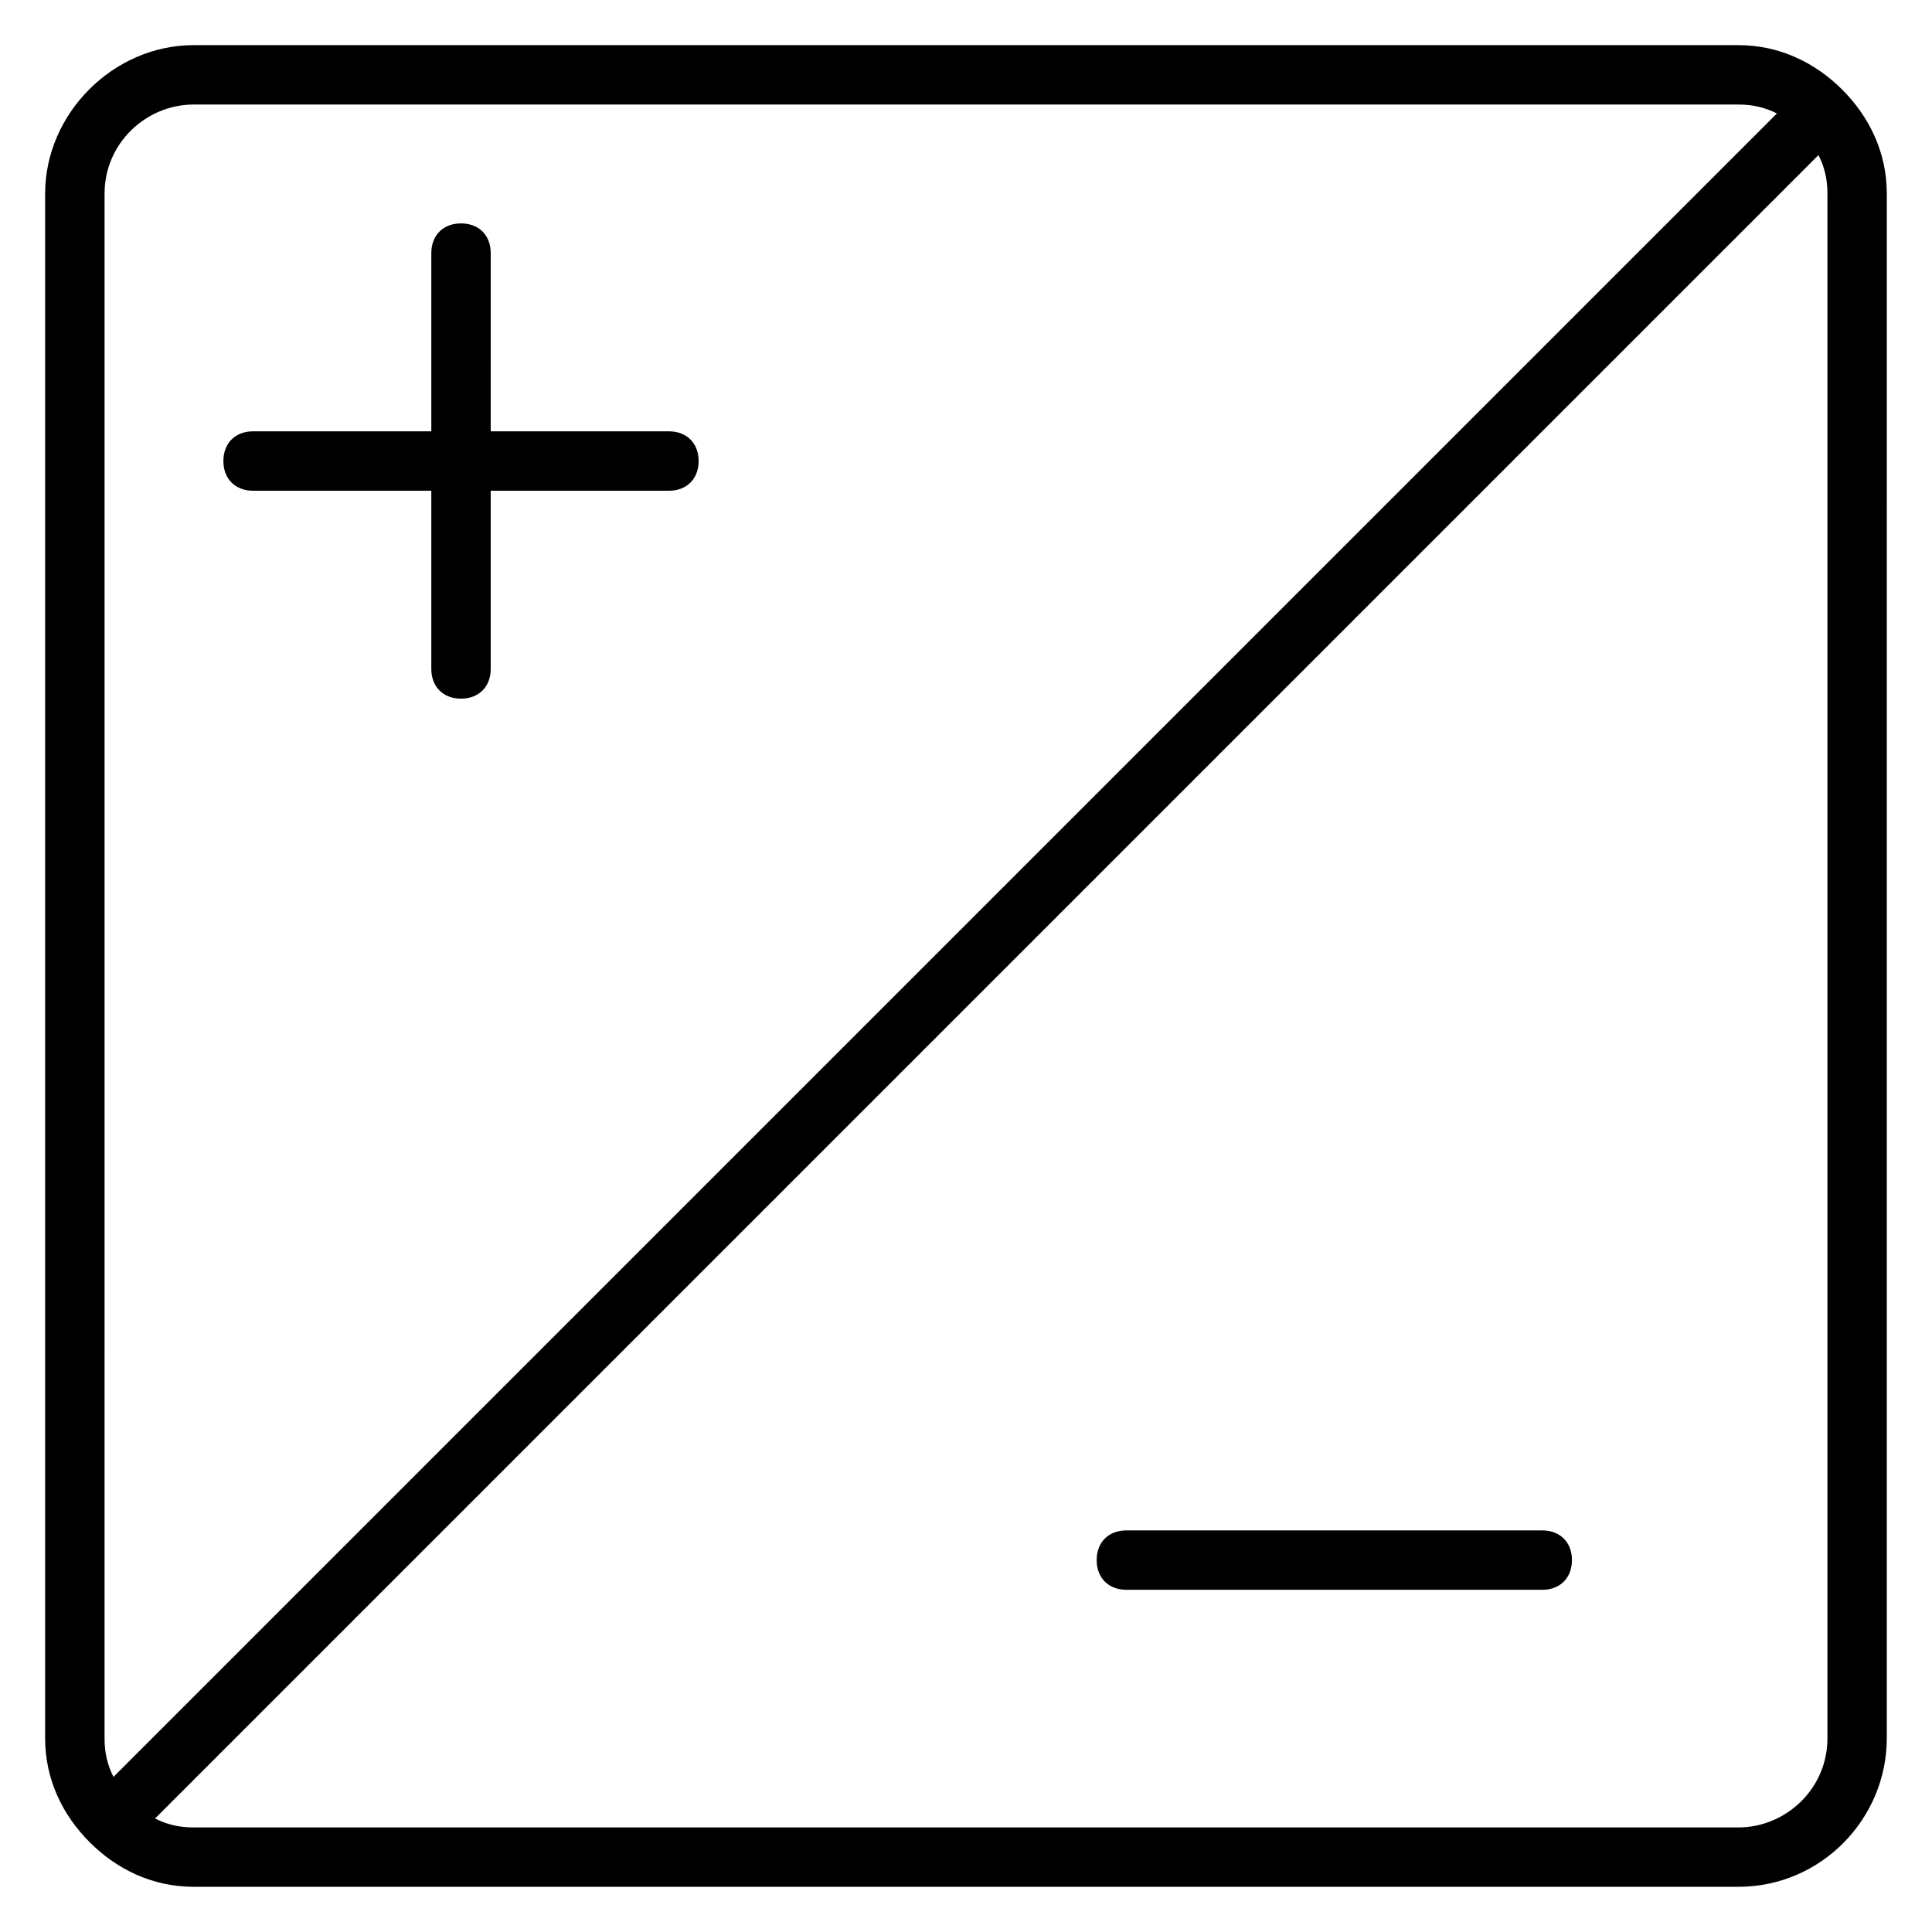 <?xml version="1.0" encoding="UTF-8"?>
<!-- Uploaded to: ICON Repo, www.svgrepo.com, Generator: ICON Repo Mixer Tools -->
<svg fill="#000000" width="800px" height="800px" version="1.1" viewBox="144 144 512 512" xmlns="http://www.w3.org/2000/svg">
 <g>
  <path d="m632.22 167.77c-7.086-7.086-16.531-11.809-27.551-11.809h-409.35c-21.254 0-39.359 18.105-39.359 39.359v409.34c0 11.02 4.723 20.469 11.809 27.551 7.086 7.09 16.531 11.812 27.551 11.812h409.34c22.043 0 39.359-18.105 39.359-39.359l0.004-409.35c0-11.02-4.723-20.465-11.809-27.551zm-460.51 27.551c0-13.383 11.02-23.617 23.617-23.617h409.34c3.938 0 7.086 0.789 10.234 2.363l-440.83 440.83c-1.578-3.144-2.363-6.297-2.363-10.23zm456.58 409.35c0 13.383-11.02 23.617-23.617 23.617h-409.35c-3.938 0-7.086-0.789-10.234-2.363l440.83-440.83c1.578 3.148 2.367 6.297 2.367 10.23z"/>
  <path d="m211.07 274.05h47.23v47.23c0 4.723 3.148 7.871 7.871 7.871s7.871-3.148 7.871-7.871v-47.23h47.23c4.723 0 7.871-3.148 7.871-7.871 0-4.723-3.148-7.871-7.871-7.871h-47.23l0.004-47.234c0-4.723-3.148-7.871-7.871-7.871-4.723 0-7.871 3.148-7.871 7.871v47.23h-47.234c-4.723 0-7.871 3.148-7.871 7.871 0 4.727 3.148 7.875 7.871 7.875z"/>
  <path d="m552.71 549.57h-110.21c-4.723 0-7.871 3.148-7.871 7.871s3.148 7.871 7.871 7.871h110.21c4.723 0 7.871-3.148 7.871-7.871s-3.148-7.871-7.871-7.871z"/>
 </g>
</svg>